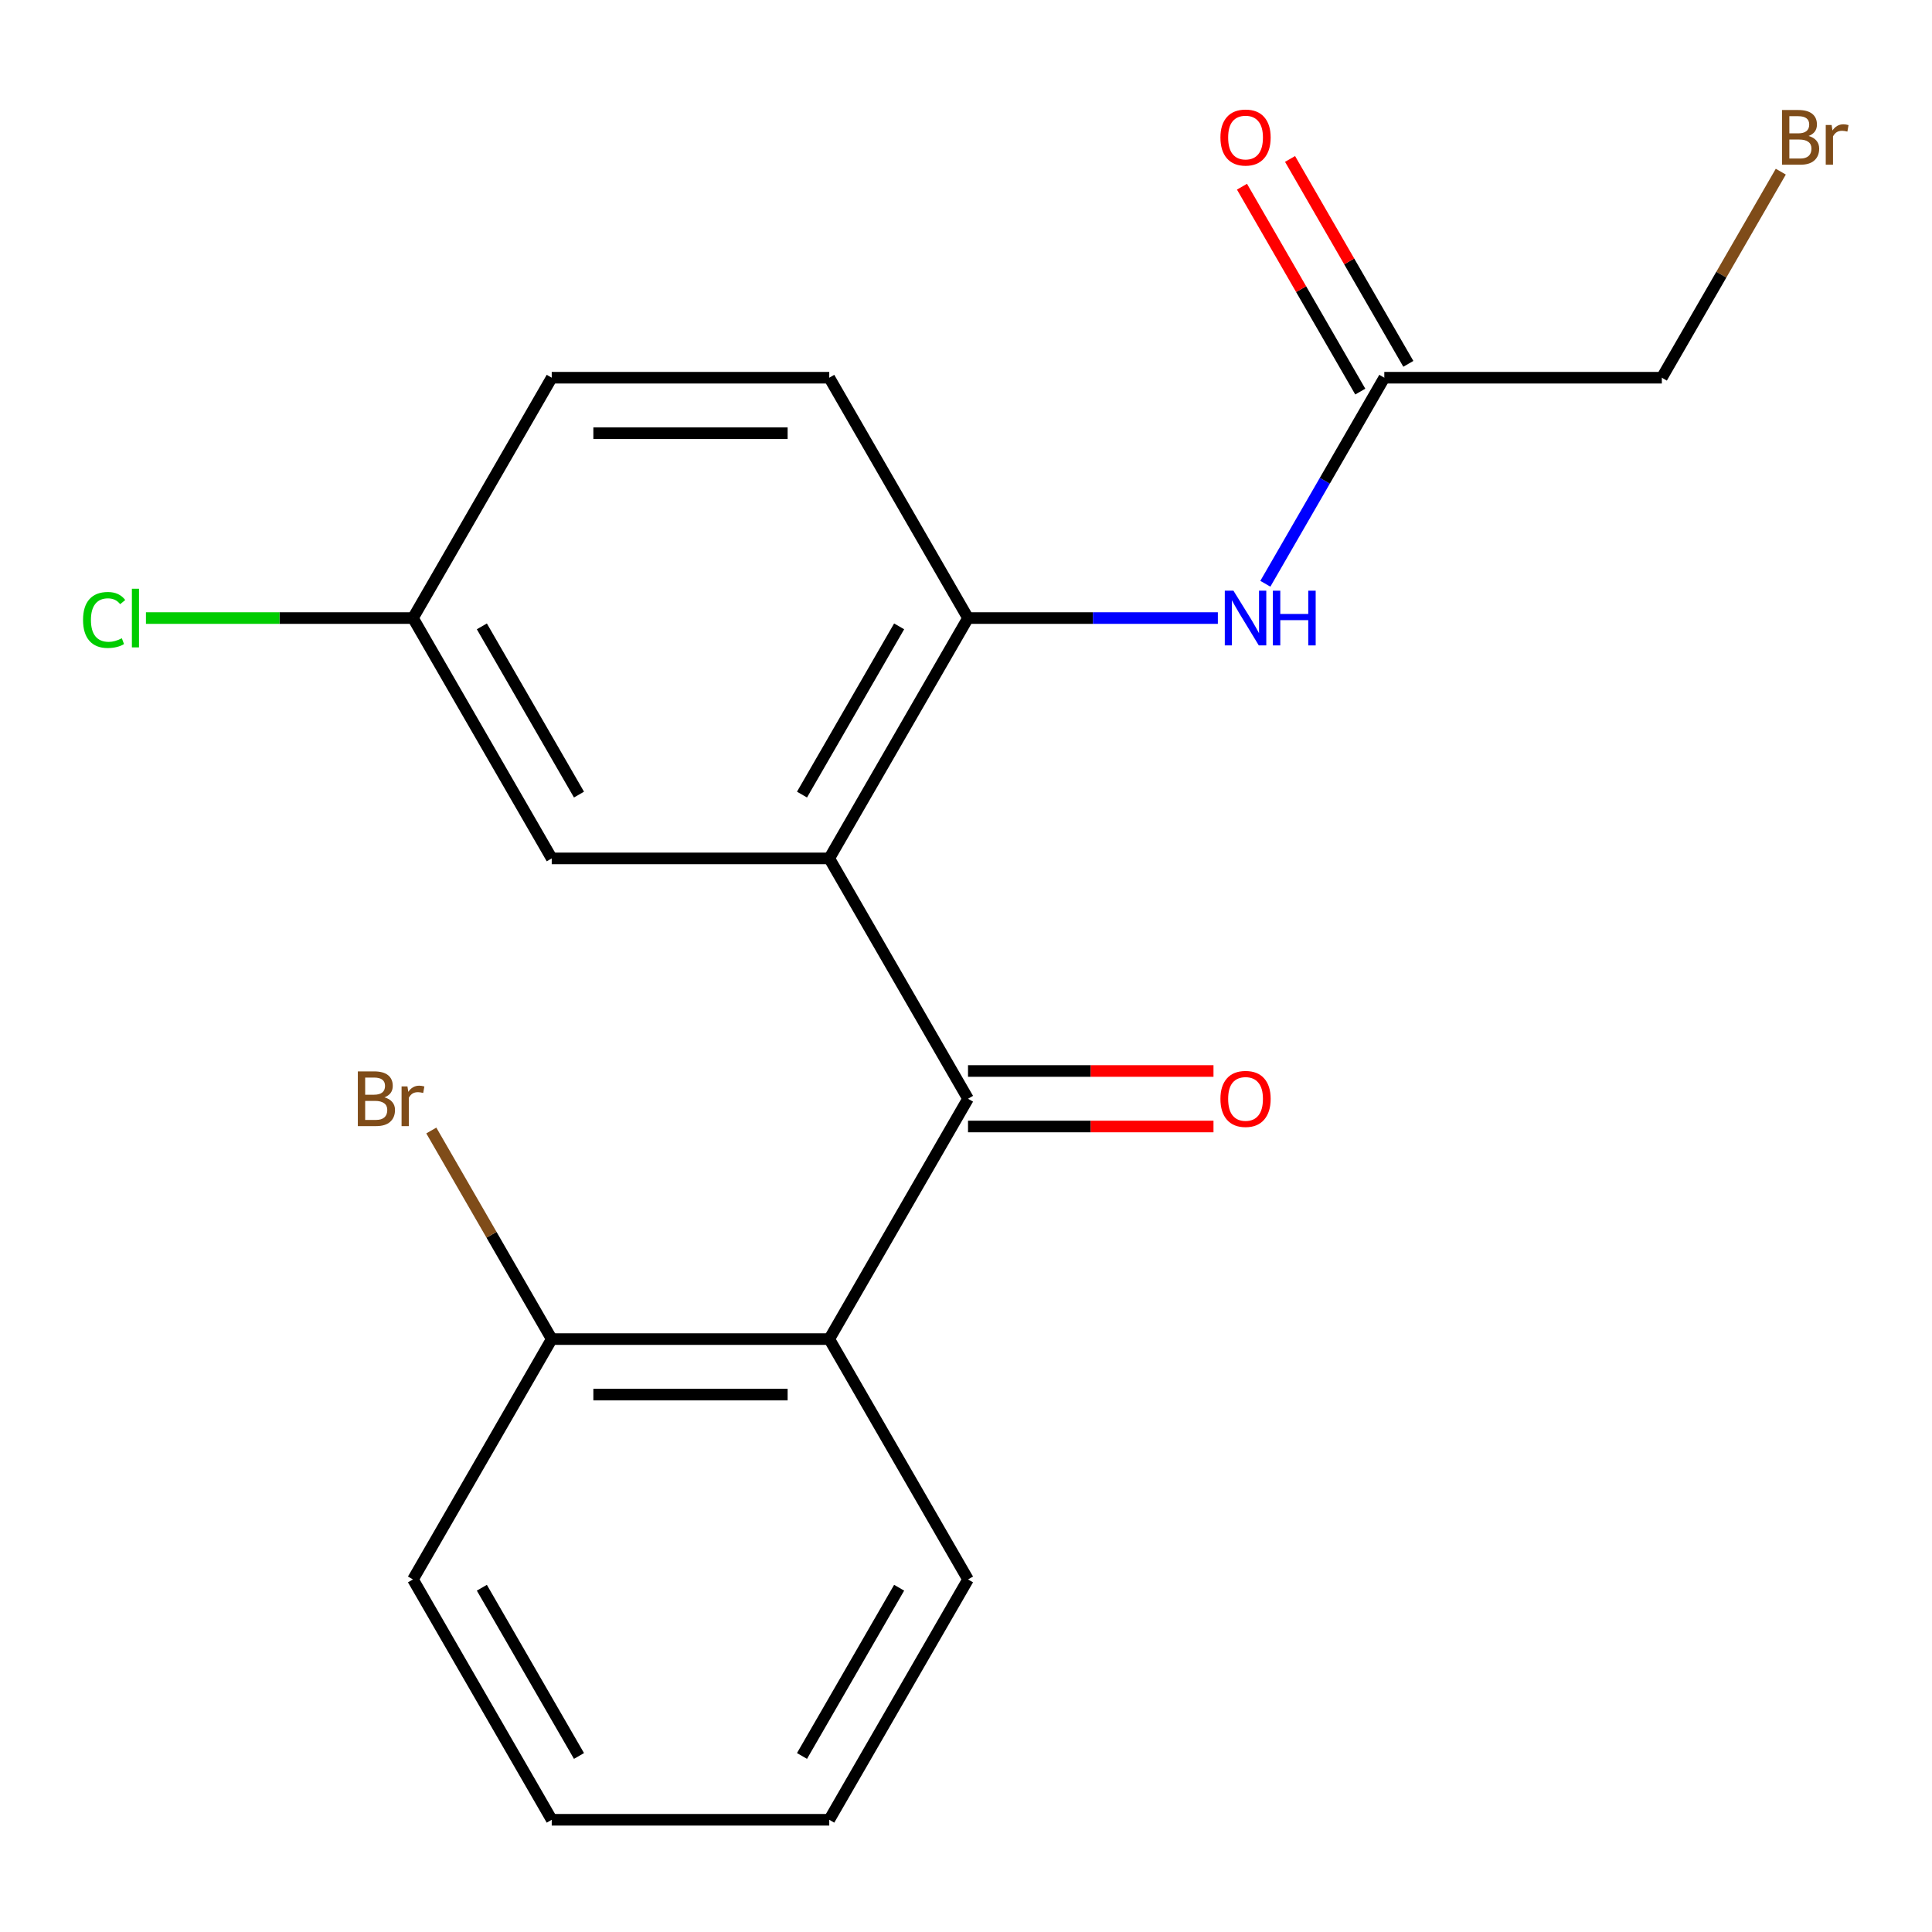 <?xml version='1.0' encoding='iso-8859-1'?>
<svg version='1.1' baseProfile='full'
              xmlns='http://www.w3.org/2000/svg'
                      xmlns:rdkit='http://www.rdkit.org/xml'
                      xmlns:xlink='http://www.w3.org/1999/xlink'
                  xml:space='preserve'
width='1000px' height='1000px' viewBox='0 0 1000 1000'>
<!-- END OF HEADER -->
<rect style='opacity:1.0;fill:#FFFFFF;stroke:none' width='1000' height='1000' x='0' y='0'> </rect>
<path class='bond-0' d='M 429.222,444.308 L 501.045,568.709' style='fill:none;fill-rule:evenodd;stroke:#000000;stroke-width:6px;stroke-linecap:butt;stroke-linejoin:miter;stroke-opacity:1' />
<path class='bond-1' d='M 429.222,444.308 L 501.045,319.906' style='fill:none;fill-rule:evenodd;stroke:#000000;stroke-width:6px;stroke-linecap:butt;stroke-linejoin:miter;stroke-opacity:1' />
<path class='bond-1' d='M 415.115,411.283 L 465.392,324.202' style='fill:none;fill-rule:evenodd;stroke:#000000;stroke-width:6px;stroke-linecap:butt;stroke-linejoin:miter;stroke-opacity:1' />
<path class='bond-2' d='M 429.222,444.308 L 285.576,444.308' style='fill:none;fill-rule:evenodd;stroke:#000000;stroke-width:6px;stroke-linecap:butt;stroke-linejoin:miter;stroke-opacity:1' />
<path class='bond-3' d='M 501.045,568.709 L 429.222,693.11' style='fill:none;fill-rule:evenodd;stroke:#000000;stroke-width:6px;stroke-linecap:butt;stroke-linejoin:miter;stroke-opacity:1' />
<path class='bond-4' d='M 501.045,583.074 L 564.573,583.074' style='fill:none;fill-rule:evenodd;stroke:#000000;stroke-width:6px;stroke-linecap:butt;stroke-linejoin:miter;stroke-opacity:1' />
<path class='bond-4' d='M 564.573,583.074 L 628.1,583.074' style='fill:none;fill-rule:evenodd;stroke:#FF0000;stroke-width:6px;stroke-linecap:butt;stroke-linejoin:miter;stroke-opacity:1' />
<path class='bond-4' d='M 501.045,554.344 L 564.573,554.344' style='fill:none;fill-rule:evenodd;stroke:#000000;stroke-width:6px;stroke-linecap:butt;stroke-linejoin:miter;stroke-opacity:1' />
<path class='bond-4' d='M 564.573,554.344 L 628.1,554.344' style='fill:none;fill-rule:evenodd;stroke:#FF0000;stroke-width:6px;stroke-linecap:butt;stroke-linejoin:miter;stroke-opacity:1' />
<path class='bond-5' d='M 429.222,693.11 L 285.576,693.11' style='fill:none;fill-rule:evenodd;stroke:#000000;stroke-width:6px;stroke-linecap:butt;stroke-linejoin:miter;stroke-opacity:1' />
<path class='bond-5' d='M 407.675,721.84 L 307.123,721.84' style='fill:none;fill-rule:evenodd;stroke:#000000;stroke-width:6px;stroke-linecap:butt;stroke-linejoin:miter;stroke-opacity:1' />
<path class='bond-6' d='M 429.222,693.11 L 501.045,817.512' style='fill:none;fill-rule:evenodd;stroke:#000000;stroke-width:6px;stroke-linecap:butt;stroke-linejoin:miter;stroke-opacity:1' />
<path class='bond-7' d='M 501.045,319.906 L 565.703,319.906' style='fill:none;fill-rule:evenodd;stroke:#000000;stroke-width:6px;stroke-linecap:butt;stroke-linejoin:miter;stroke-opacity:1' />
<path class='bond-7' d='M 565.703,319.906 L 630.36,319.906' style='fill:none;fill-rule:evenodd;stroke:#0000FF;stroke-width:6px;stroke-linecap:butt;stroke-linejoin:miter;stroke-opacity:1' />
<path class='bond-8' d='M 501.045,319.906 L 429.222,195.505' style='fill:none;fill-rule:evenodd;stroke:#000000;stroke-width:6px;stroke-linecap:butt;stroke-linejoin:miter;stroke-opacity:1' />
<path class='bond-9' d='M 654.94,302.155 L 685.728,248.83' style='fill:none;fill-rule:evenodd;stroke:#0000FF;stroke-width:6px;stroke-linecap:butt;stroke-linejoin:miter;stroke-opacity:1' />
<path class='bond-9' d='M 685.728,248.83 L 716.515,195.505' style='fill:none;fill-rule:evenodd;stroke:#000000;stroke-width:6px;stroke-linecap:butt;stroke-linejoin:miter;stroke-opacity:1' />
<path class='bond-10' d='M 728.955,188.323 L 698.341,135.298' style='fill:none;fill-rule:evenodd;stroke:#000000;stroke-width:6px;stroke-linecap:butt;stroke-linejoin:miter;stroke-opacity:1' />
<path class='bond-10' d='M 698.341,135.298 L 667.727,82.272' style='fill:none;fill-rule:evenodd;stroke:#FF0000;stroke-width:6px;stroke-linecap:butt;stroke-linejoin:miter;stroke-opacity:1' />
<path class='bond-10' d='M 704.075,202.687 L 673.461,149.662' style='fill:none;fill-rule:evenodd;stroke:#000000;stroke-width:6px;stroke-linecap:butt;stroke-linejoin:miter;stroke-opacity:1' />
<path class='bond-10' d='M 673.461,149.662 L 642.847,96.637' style='fill:none;fill-rule:evenodd;stroke:#FF0000;stroke-width:6px;stroke-linecap:butt;stroke-linejoin:miter;stroke-opacity:1' />
<path class='bond-11' d='M 716.515,195.505 L 860.161,195.505' style='fill:none;fill-rule:evenodd;stroke:#000000;stroke-width:6px;stroke-linecap:butt;stroke-linejoin:miter;stroke-opacity:1' />
<path class='bond-12' d='M 285.576,444.308 L 213.753,319.906' style='fill:none;fill-rule:evenodd;stroke:#000000;stroke-width:6px;stroke-linecap:butt;stroke-linejoin:miter;stroke-opacity:1' />
<path class='bond-12' d='M 299.683,411.283 L 249.406,324.202' style='fill:none;fill-rule:evenodd;stroke:#000000;stroke-width:6px;stroke-linecap:butt;stroke-linejoin:miter;stroke-opacity:1' />
<path class='bond-13' d='M 285.576,693.11 L 254.41,639.129' style='fill:none;fill-rule:evenodd;stroke:#000000;stroke-width:6px;stroke-linecap:butt;stroke-linejoin:miter;stroke-opacity:1' />
<path class='bond-13' d='M 254.41,639.129 L 223.244,585.148' style='fill:none;fill-rule:evenodd;stroke:#7F4C19;stroke-width:6px;stroke-linecap:butt;stroke-linejoin:miter;stroke-opacity:1' />
<path class='bond-14' d='M 285.576,693.11 L 213.753,817.512' style='fill:none;fill-rule:evenodd;stroke:#000000;stroke-width:6px;stroke-linecap:butt;stroke-linejoin:miter;stroke-opacity:1' />
<path class='bond-15' d='M 429.222,195.505 L 285.576,195.505' style='fill:none;fill-rule:evenodd;stroke:#000000;stroke-width:6px;stroke-linecap:butt;stroke-linejoin:miter;stroke-opacity:1' />
<path class='bond-15' d='M 407.675,224.234 L 307.123,224.234' style='fill:none;fill-rule:evenodd;stroke:#000000;stroke-width:6px;stroke-linecap:butt;stroke-linejoin:miter;stroke-opacity:1' />
<path class='bond-16' d='M 213.753,319.906 L 285.576,195.505' style='fill:none;fill-rule:evenodd;stroke:#000000;stroke-width:6px;stroke-linecap:butt;stroke-linejoin:miter;stroke-opacity:1' />
<path class='bond-17' d='M 213.753,319.906 L 144.645,319.906' style='fill:none;fill-rule:evenodd;stroke:#000000;stroke-width:6px;stroke-linecap:butt;stroke-linejoin:miter;stroke-opacity:1' />
<path class='bond-17' d='M 144.645,319.906 L 75.538,319.906' style='fill:none;fill-rule:evenodd;stroke:#00CC00;stroke-width:6px;stroke-linecap:butt;stroke-linejoin:miter;stroke-opacity:1' />
<path class='bond-18' d='M 501.045,817.512 L 429.222,941.913' style='fill:none;fill-rule:evenodd;stroke:#000000;stroke-width:6px;stroke-linecap:butt;stroke-linejoin:miter;stroke-opacity:1' />
<path class='bond-18' d='M 465.392,821.807 L 415.115,908.888' style='fill:none;fill-rule:evenodd;stroke:#000000;stroke-width:6px;stroke-linecap:butt;stroke-linejoin:miter;stroke-opacity:1' />
<path class='bond-19' d='M 921.736,88.855 L 890.948,142.18' style='fill:none;fill-rule:evenodd;stroke:#7F4C19;stroke-width:6px;stroke-linecap:butt;stroke-linejoin:miter;stroke-opacity:1' />
<path class='bond-19' d='M 890.948,142.18 L 860.161,195.505' style='fill:none;fill-rule:evenodd;stroke:#000000;stroke-width:6px;stroke-linecap:butt;stroke-linejoin:miter;stroke-opacity:1' />
<path class='bond-20' d='M 213.753,817.512 L 285.576,941.913' style='fill:none;fill-rule:evenodd;stroke:#000000;stroke-width:6px;stroke-linecap:butt;stroke-linejoin:miter;stroke-opacity:1' />
<path class='bond-20' d='M 249.406,821.807 L 299.683,908.888' style='fill:none;fill-rule:evenodd;stroke:#000000;stroke-width:6px;stroke-linecap:butt;stroke-linejoin:miter;stroke-opacity:1' />
<path class='bond-21' d='M 429.222,941.913 L 285.576,941.913' style='fill:none;fill-rule:evenodd;stroke:#000000;stroke-width:6px;stroke-linecap:butt;stroke-linejoin:miter;stroke-opacity:1' />
<path  class='atom-4' d='M 638.432 305.746
L 647.712 320.746
Q 648.632 322.226, 650.112 324.906
Q 651.592 327.586, 651.672 327.746
L 651.672 305.746
L 655.432 305.746
L 655.432 334.066
L 651.552 334.066
L 641.592 317.666
Q 640.432 315.746, 639.192 313.546
Q 637.992 311.346, 637.632 310.666
L 637.632 334.066
L 633.952 334.066
L 633.952 305.746
L 638.432 305.746
' fill='#0000FF'/>
<path  class='atom-4' d='M 658.832 305.746
L 662.672 305.746
L 662.672 317.786
L 677.152 317.786
L 677.152 305.746
L 680.992 305.746
L 680.992 334.066
L 677.152 334.066
L 677.152 320.986
L 662.672 320.986
L 662.672 334.066
L 658.832 334.066
L 658.832 305.746
' fill='#0000FF'/>
<path  class='atom-8' d='M 631.692 568.789
Q 631.692 561.989, 635.052 558.189
Q 638.412 554.389, 644.692 554.389
Q 650.972 554.389, 654.332 558.189
Q 657.692 561.989, 657.692 568.789
Q 657.692 575.669, 654.292 579.589
Q 650.892 583.469, 644.692 583.469
Q 638.452 583.469, 635.052 579.589
Q 631.692 575.709, 631.692 568.789
M 644.692 580.269
Q 649.012 580.269, 651.332 577.389
Q 653.692 574.469, 653.692 568.789
Q 653.692 563.229, 651.332 560.429
Q 649.012 557.589, 644.692 557.589
Q 640.372 557.589, 638.012 560.389
Q 635.692 563.189, 635.692 568.789
Q 635.692 574.509, 638.012 577.389
Q 640.372 580.269, 644.692 580.269
' fill='#FF0000'/>
<path  class='atom-10' d='M 631.692 71.184
Q 631.692 64.384, 635.052 60.584
Q 638.412 56.784, 644.692 56.784
Q 650.972 56.784, 654.332 60.584
Q 657.692 64.384, 657.692 71.184
Q 657.692 78.064, 654.292 81.984
Q 650.892 85.864, 644.692 85.864
Q 638.452 85.864, 635.052 81.984
Q 631.692 78.104, 631.692 71.184
M 644.692 82.664
Q 649.012 82.664, 651.332 79.784
Q 653.692 76.864, 653.692 71.184
Q 653.692 65.624, 651.332 62.824
Q 649.012 59.984, 644.692 59.984
Q 640.372 59.984, 638.012 62.784
Q 635.692 65.584, 635.692 71.184
Q 635.692 76.904, 638.012 79.784
Q 640.372 82.664, 644.692 82.664
' fill='#FF0000'/>
<path  class='atom-12' d='M 198.973 567.989
Q 201.693 568.749, 203.053 570.429
Q 204.453 572.069, 204.453 574.509
Q 204.453 578.429, 201.933 580.669
Q 199.453 582.869, 194.733 582.869
L 185.213 582.869
L 185.213 554.549
L 193.573 554.549
Q 198.413 554.549, 200.853 556.509
Q 203.293 558.469, 203.293 562.069
Q 203.293 566.349, 198.973 567.989
M 189.013 557.749
L 189.013 566.629
L 193.573 566.629
Q 196.373 566.629, 197.813 565.509
Q 199.293 564.349, 199.293 562.069
Q 199.293 557.749, 193.573 557.749
L 189.013 557.749
M 194.733 579.669
Q 197.493 579.669, 198.973 578.349
Q 200.453 577.029, 200.453 574.509
Q 200.453 572.189, 198.813 571.029
Q 197.213 569.829, 194.133 569.829
L 189.013 569.829
L 189.013 579.669
L 194.733 579.669
' fill='#7F4C19'/>
<path  class='atom-12' d='M 210.893 562.309
L 211.333 565.149
Q 213.493 561.949, 217.013 561.949
Q 218.133 561.949, 219.653 562.349
L 219.053 565.709
Q 217.333 565.309, 216.373 565.309
Q 214.693 565.309, 213.573 565.989
Q 212.493 566.629, 211.613 568.189
L 211.613 582.869
L 207.853 582.869
L 207.853 562.309
L 210.893 562.309
' fill='#7F4C19'/>
<path  class='atom-14' d='M 42.986 320.886
Q 42.986 313.846, 46.266 310.166
Q 49.586 306.446, 55.866 306.446
Q 61.706 306.446, 64.826 310.566
L 62.186 312.726
Q 59.906 309.726, 55.866 309.726
Q 51.586 309.726, 49.306 312.606
Q 47.066 315.446, 47.066 320.886
Q 47.066 326.486, 49.386 329.366
Q 51.746 332.246, 56.306 332.246
Q 59.426 332.246, 63.066 330.366
L 64.186 333.366
Q 62.706 334.326, 60.466 334.886
Q 58.226 335.446, 55.746 335.446
Q 49.586 335.446, 46.266 331.686
Q 42.986 327.926, 42.986 320.886
' fill='#00CC00'/>
<path  class='atom-14' d='M 68.266 304.726
L 71.946 304.726
L 71.946 335.086
L 68.266 335.086
L 68.266 304.726
' fill='#00CC00'/>
<path  class='atom-16' d='M 936.124 70.384
Q 938.844 71.144, 940.204 72.824
Q 941.604 74.464, 941.604 76.904
Q 941.604 80.824, 939.084 83.064
Q 936.604 85.264, 931.884 85.264
L 922.364 85.264
L 922.364 56.944
L 930.724 56.944
Q 935.564 56.944, 938.004 58.904
Q 940.444 60.864, 940.444 64.464
Q 940.444 68.744, 936.124 70.384
M 926.164 60.144
L 926.164 69.024
L 930.724 69.024
Q 933.524 69.024, 934.964 67.904
Q 936.444 66.744, 936.444 64.464
Q 936.444 60.144, 930.724 60.144
L 926.164 60.144
M 931.884 82.064
Q 934.644 82.064, 936.124 80.744
Q 937.604 79.424, 937.604 76.904
Q 937.604 74.584, 935.964 73.424
Q 934.364 72.224, 931.284 72.224
L 926.164 72.224
L 926.164 82.064
L 931.884 82.064
' fill='#7F4C19'/>
<path  class='atom-16' d='M 948.044 64.704
L 948.484 67.544
Q 950.644 64.344, 954.164 64.344
Q 955.284 64.344, 956.804 64.744
L 956.204 68.104
Q 954.484 67.704, 953.524 67.704
Q 951.844 67.704, 950.724 68.384
Q 949.644 69.024, 948.764 70.584
L 948.764 85.264
L 945.004 85.264
L 945.004 64.704
L 948.044 64.704
' fill='#7F4C19'/>
</svg>
